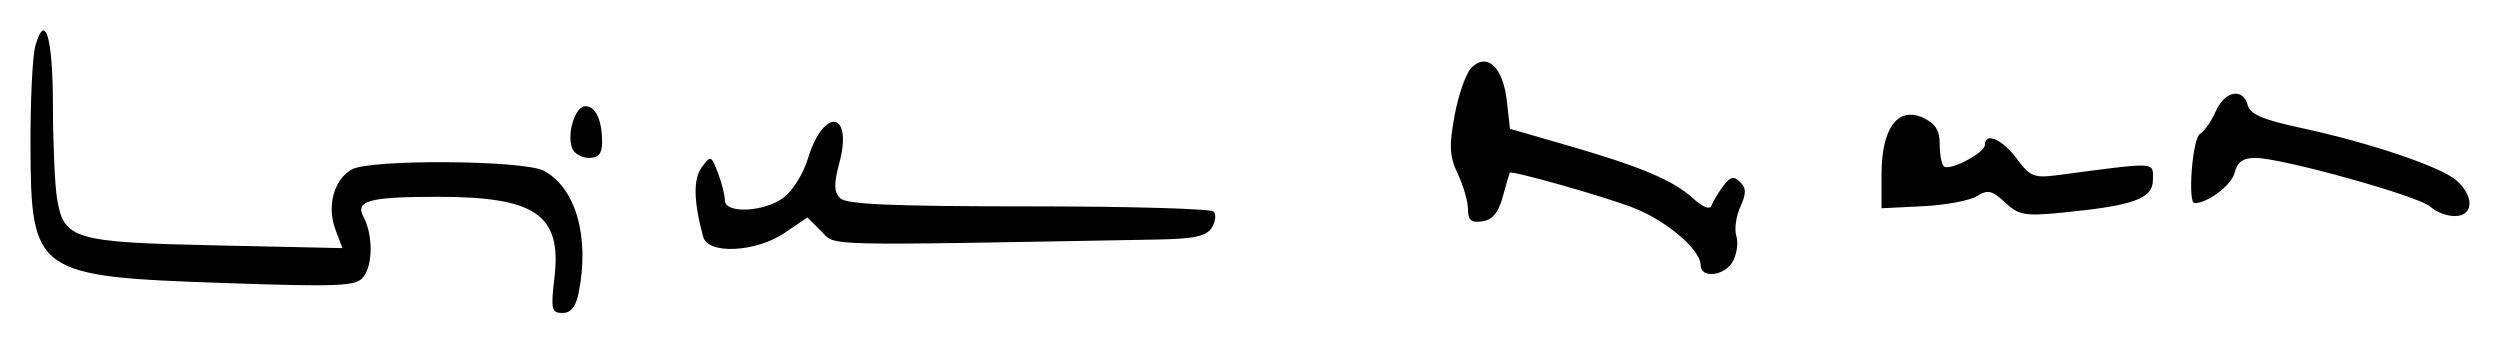 <?xml version="1.0" encoding="UTF-8" standalone="no"?>
<!-- Created with Inkscape (http://www.inkscape.org/) -->

<svg
   xmlns:svg="http://www.w3.org/2000/svg"
   xmlns="http://www.w3.org/2000/svg"
   version="1.1"
   width="410"
   height="56.33"
   id="svg2816">
  <defs
     id="defs2820" />
  <path
     d="m 90.93,45.533 c 1.214,-10.328 -3.054,-13.274 -19.208,-13.257 -11.287,0.011 -13.538,0.634 -12.089,3.342 1.57,2.934 1.524,7.93 -0.092,9.876 C 58.341,46.939 55.472,47.057 36.862,46.42 5.72,45.356 5.069,44.893 5.001,23.777 c -0.023,-7.286 0.329,-14.578 0.783,-16.204 1.611,-5.77 2.883,-1.532 2.895,9.643 0.006,6.231 0.313,13.151 0.681,15.378 1.104,6.681 2.689,7.145 26.141,7.651 l 20.655,0.446 -1.122,-2.972 c -1.47,-3.894 -0.305,-8.247 2.658,-9.931 3.004,-1.707 28.228,-1.532 31.499,0.219 5.244,2.807 7.542,10.857 5.711,20.01 -0.461,2.303 -1.271,3.312 -2.659,3.312 -1.795,0 -1.928,-0.585 -1.315,-5.797 z M 278.899,43.464 c 0,-2.547 -5.75,-7.396 -11.225,-9.467 -5.123,-1.938 -19.837,-6.091 -20.081,-5.668 -0.069,0.119 -0.58,1.886 -1.135,3.926 -0.715,2.627 -1.695,3.808 -3.359,4.048 -1.807,0.261 -2.349,-0.191 -2.349,-1.959 0,-1.264 -0.748,-3.874 -1.662,-5.801 -1.376,-2.899 -1.466,-4.565 -0.522,-9.667 0.627,-3.391 1.861,-6.886 2.742,-7.767 2.549,-2.549 5.178,-0.121 5.801,5.357 l 0.53,4.66 9.538,2.755 c 11.938,3.448 17.284,5.711 20.531,8.689 1.526,1.4 2.713,1.864 2.967,1.159 0.233,-0.646 1.089,-2.077 1.903,-3.179 1.169,-1.583 1.756,-1.732 2.794,-0.709 1.033,1.018 1.041,1.896 0.039,4.096 -0.702,1.54 -0.996,3.681 -0.654,4.758 0.342,1.077 0.101,2.929 -0.534,4.117 -1.312,2.452 -5.32,2.943 -5.32,0.651 z M 115.334,38.878 c -1.587,-5.785 -1.669,-9.513 -0.251,-11.444 1.468,-1.999 1.556,-1.969 2.657,0.915 0.626,1.641 1.139,3.668 1.139,4.504 0,2.276 6.627,1.918 9.735,-0.527 1.432,-1.126 3.167,-3.931 3.857,-6.233 2.552,-8.519 7.468,-7.946 5.186,0.604 -0.932,3.493 -0.902,4.78 0.138,5.816 1.007,1.003 8.589,1.33 30.853,1.33 16.235,0 29.902,0.381 30.372,0.846 0.47,0.465 0.342,1.657 -0.284,2.649 -0.889,1.409 -2.852,1.835 -8.97,1.945 -56.284,1.013 -52.6,1.103 -55.069,-1.351 l -2.283,-2.27 -3.736,2.535 c -4.668,3.168 -12.551,3.57 -13.343,0.681 z m 213.495,-5.676 c -2.138,-1.992 -2.835,-2.147 -4.624,-1.029 -1.159,0.724 -5.15,1.465 -8.87,1.649 l -6.764,0.333 0,-5.601 c 0,-7.478 2.667,-11.131 6.764,-9.264 2.049,0.934 2.774,2.054 2.774,4.289 0,1.664 0.299,3.324 0.664,3.69 0.875,0.875 6.754,-2.187 6.754,-3.517 0,-2.148 2.874,-0.906 5.208,2.251 2.205,2.982 2.831,3.23 6.823,2.705 16.438,-2.163 15.522,-2.208 15.522,0.76 0,3.121 -3.086,4.244 -14.841,5.402 -6.173,0.608 -7.156,0.434 -9.41,-1.666 z m 69.781,0.714 c -1.735,-1.698 -24.368,-8.015 -28.725,-8.018 -2.048,-0.001 -2.966,0.661 -3.419,2.466 -0.503,2.003 -4.402,4.95 -6.549,4.95 -1.173,0 -0.365,-10.564 0.867,-11.339 0.741,-0.466 1.923,-2.159 2.627,-3.762 1.459,-3.322 4.452,-3.872 5.214,-0.958 0.385,1.474 2.533,2.391 8.706,3.717 11.378,2.445 23.105,6.415 25.589,8.663 2.915,2.638 2.732,5.798 -0.336,5.798 -1.332,0 -3.121,-0.683 -3.974,-1.518 z M 93.828,24.305 c -0.913,-2.379 0.51,-6.886 2.174,-6.886 1.69,0 2.743,2.27 2.743,5.915 0,1.869 -0.582,2.563 -2.153,2.563 -1.184,0 -2.428,-0.716 -2.764,-1.592 z"
     id="path2830"
     style="fill:#000000" />
</svg>
